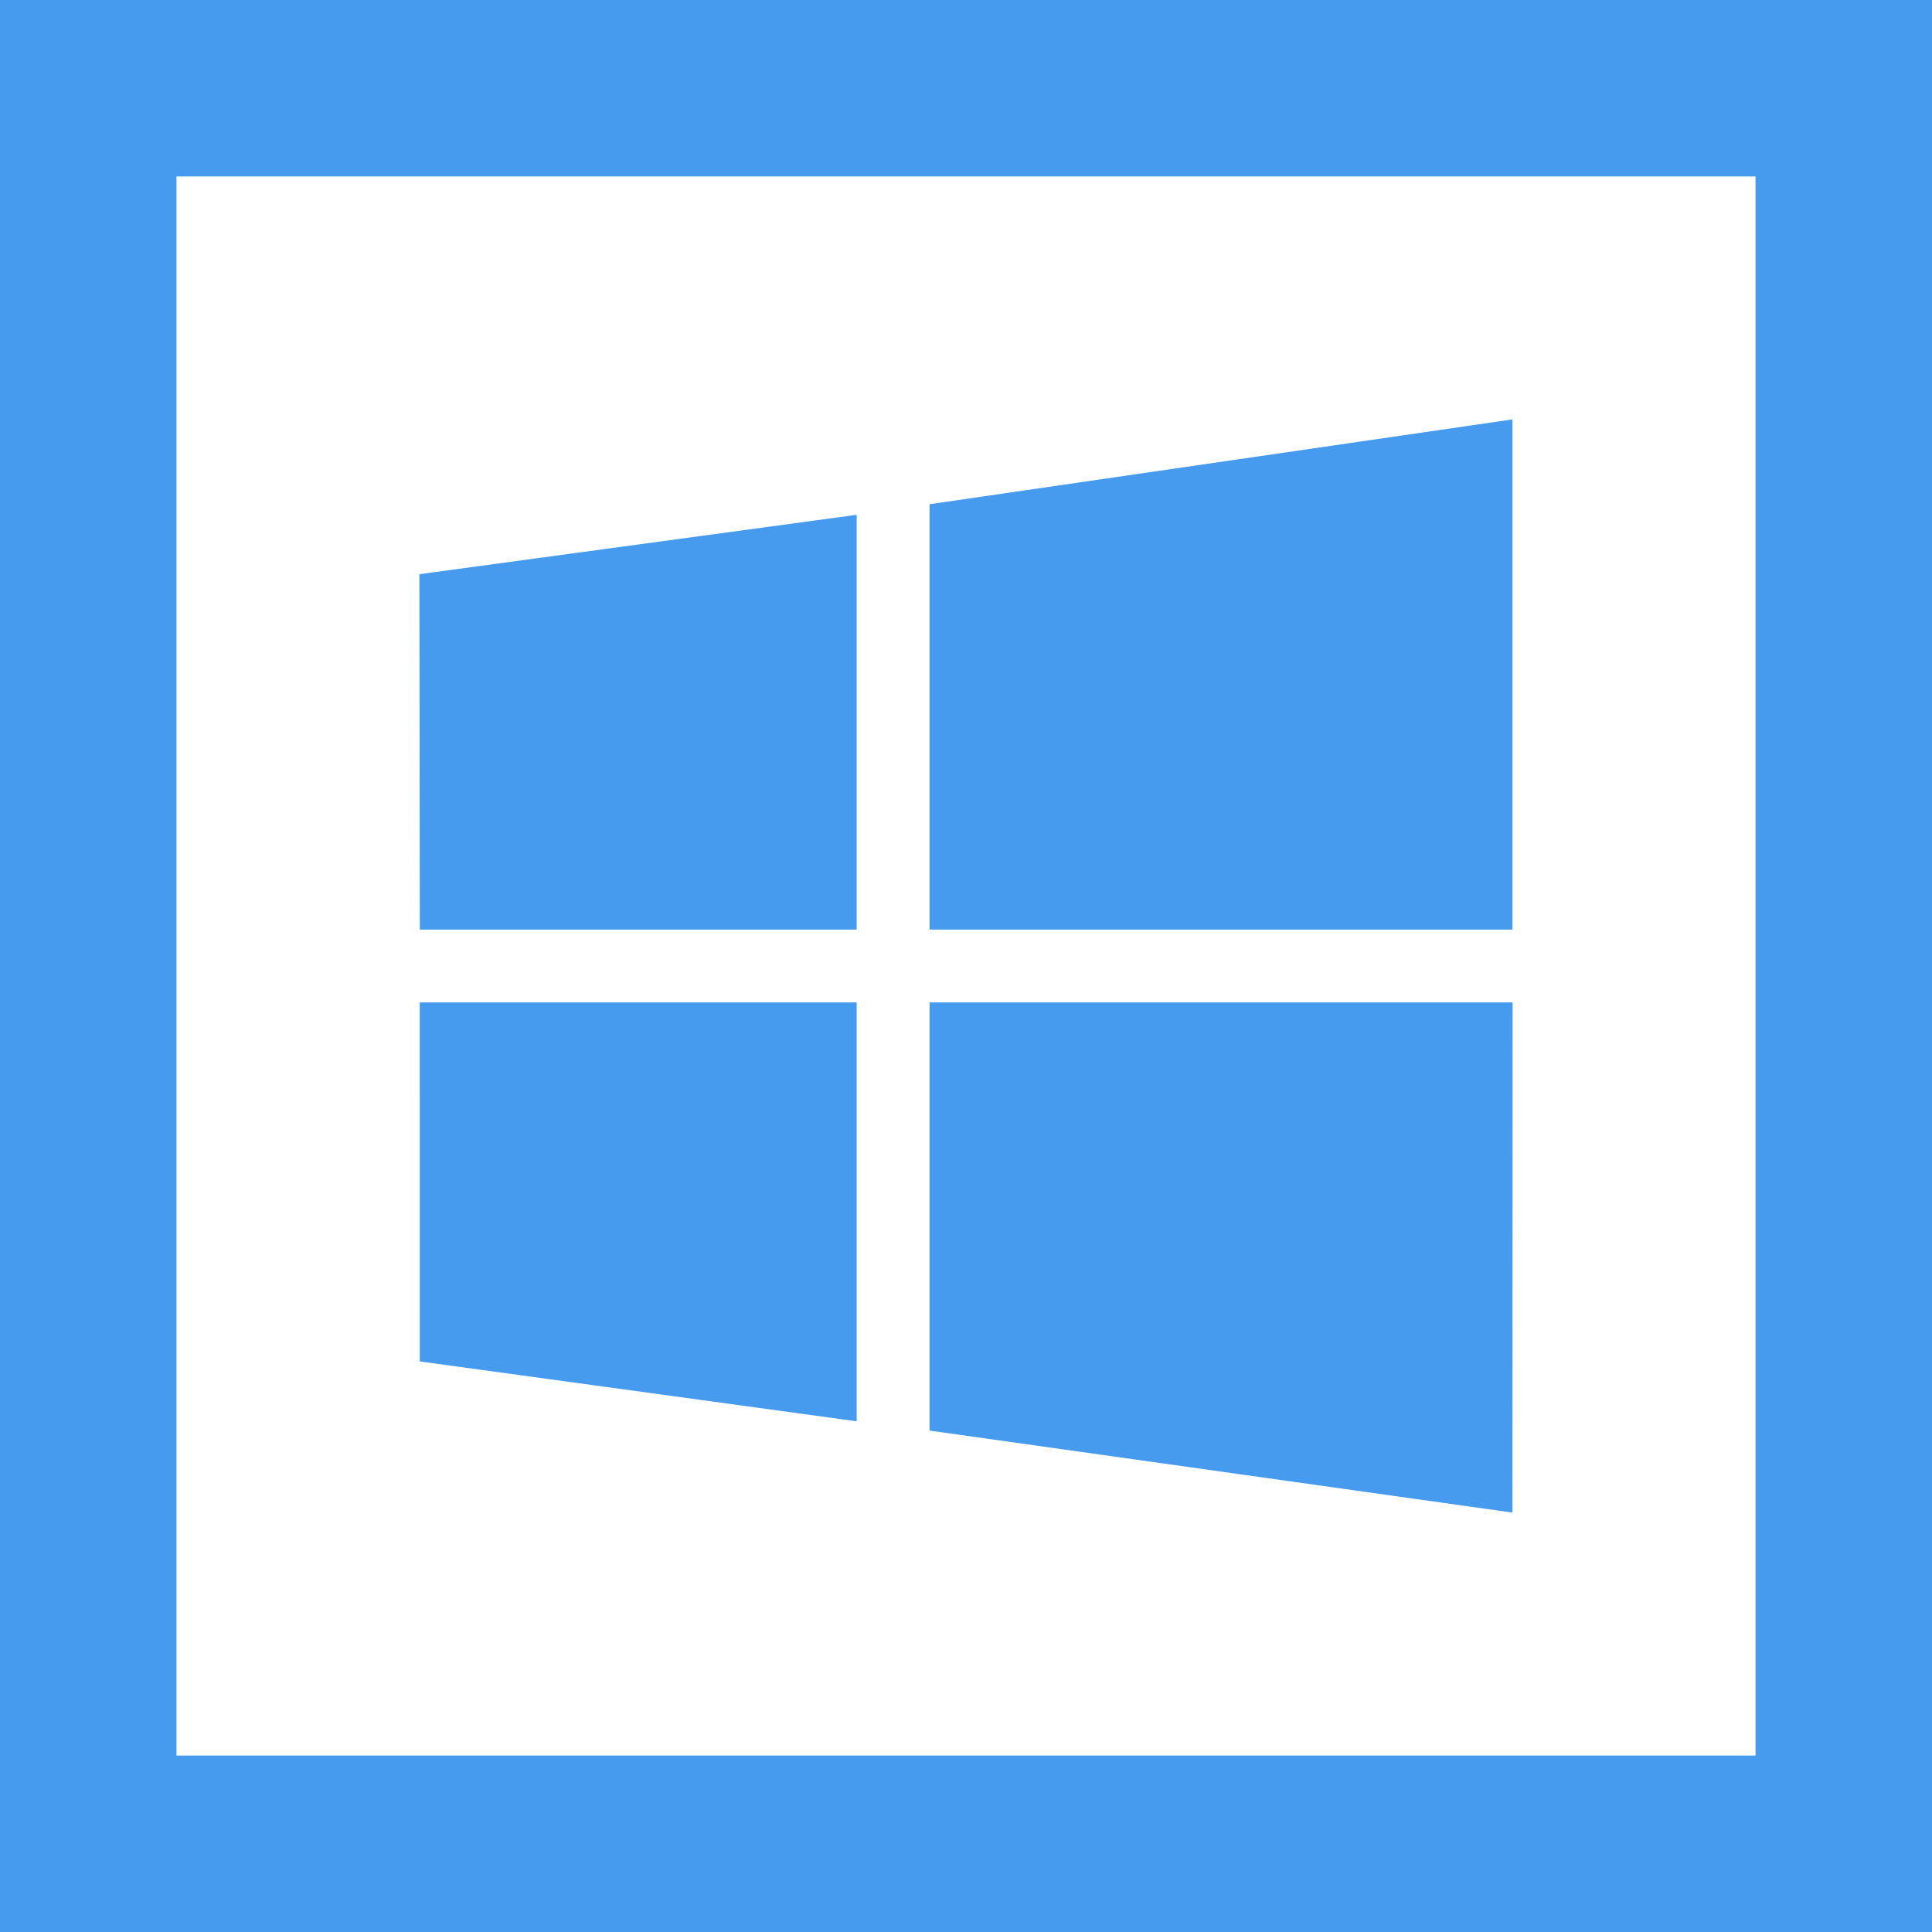 <svg xmlns="http://www.w3.org/2000/svg" xmlns:xlink="http://www.w3.org/1999/xlink" width="1080" height="1080" viewBox="0 0 1080 1080" xml:space="preserve"><rect x="0" y="0" width="1080" height="1080" fill="#333333" stroke="none"/><desc>Created with Fabric.js 5.2.4</desc><defs></defs><rect x="0" y="0" width="100%" height="100%" fill="transparent"></rect><g transform="matrix(1 0 0 1 540 540)" id="7f48e5e0-c4cf-40ee-adae-6710dcde0e39"><rect style="stroke: none; stroke-width: 1; stroke-dasharray: none; stroke-linecap: butt; stroke-dashoffset: 0; stroke-linejoin: miter; stroke-miterlimit: 4; fill: rgb(70,155,238); fill-rule: nonzero; opacity: 1;" x="-540" y="-540" rx="0" ry="0" width="1080" height="1080"></rect></g><g transform="matrix(1 0 0 1 540 540)" id="9cd9ce57-f9f5-4df4-a75d-e372ed520077"></g><g transform="matrix(1.94 0 0 1.94 540 540)" id="105125ed-c794-406f-9e28-6287292cec3b"><path style="stroke: rgb(0,0,0); stroke-width: 0; stroke-dasharray: none; stroke-linecap: butt; stroke-dashoffset: 0; stroke-linejoin: miter; stroke-miterlimit: 4; fill: rgb(255,255,255); fill-rule: nonzero; opacity: 1;" transform=" translate(-227.5, -227.5)" d="M 0 0 L 0 455 L 455 455 L 455 0 L 0 0 z M 216.999 94.44 L 384.958 70 L 384.958 216.999 L 216.999 216.999 L 216.999 94.44 z M 196.002 358.696 L 70.103 341.44 L 70.096 238.001 L 196.002 238.001 L 196.002 358.696 z M 196.002 216.999 L 70.116 216.999 L 70 114.601 L 196.002 97.49 L 196.002 216.999 z M 384.958 385 L 216.999 361.371 L 216.999 238.001 L 385 238.001 L 384.958 385 z" stroke-linecap="round"></path></g></svg>